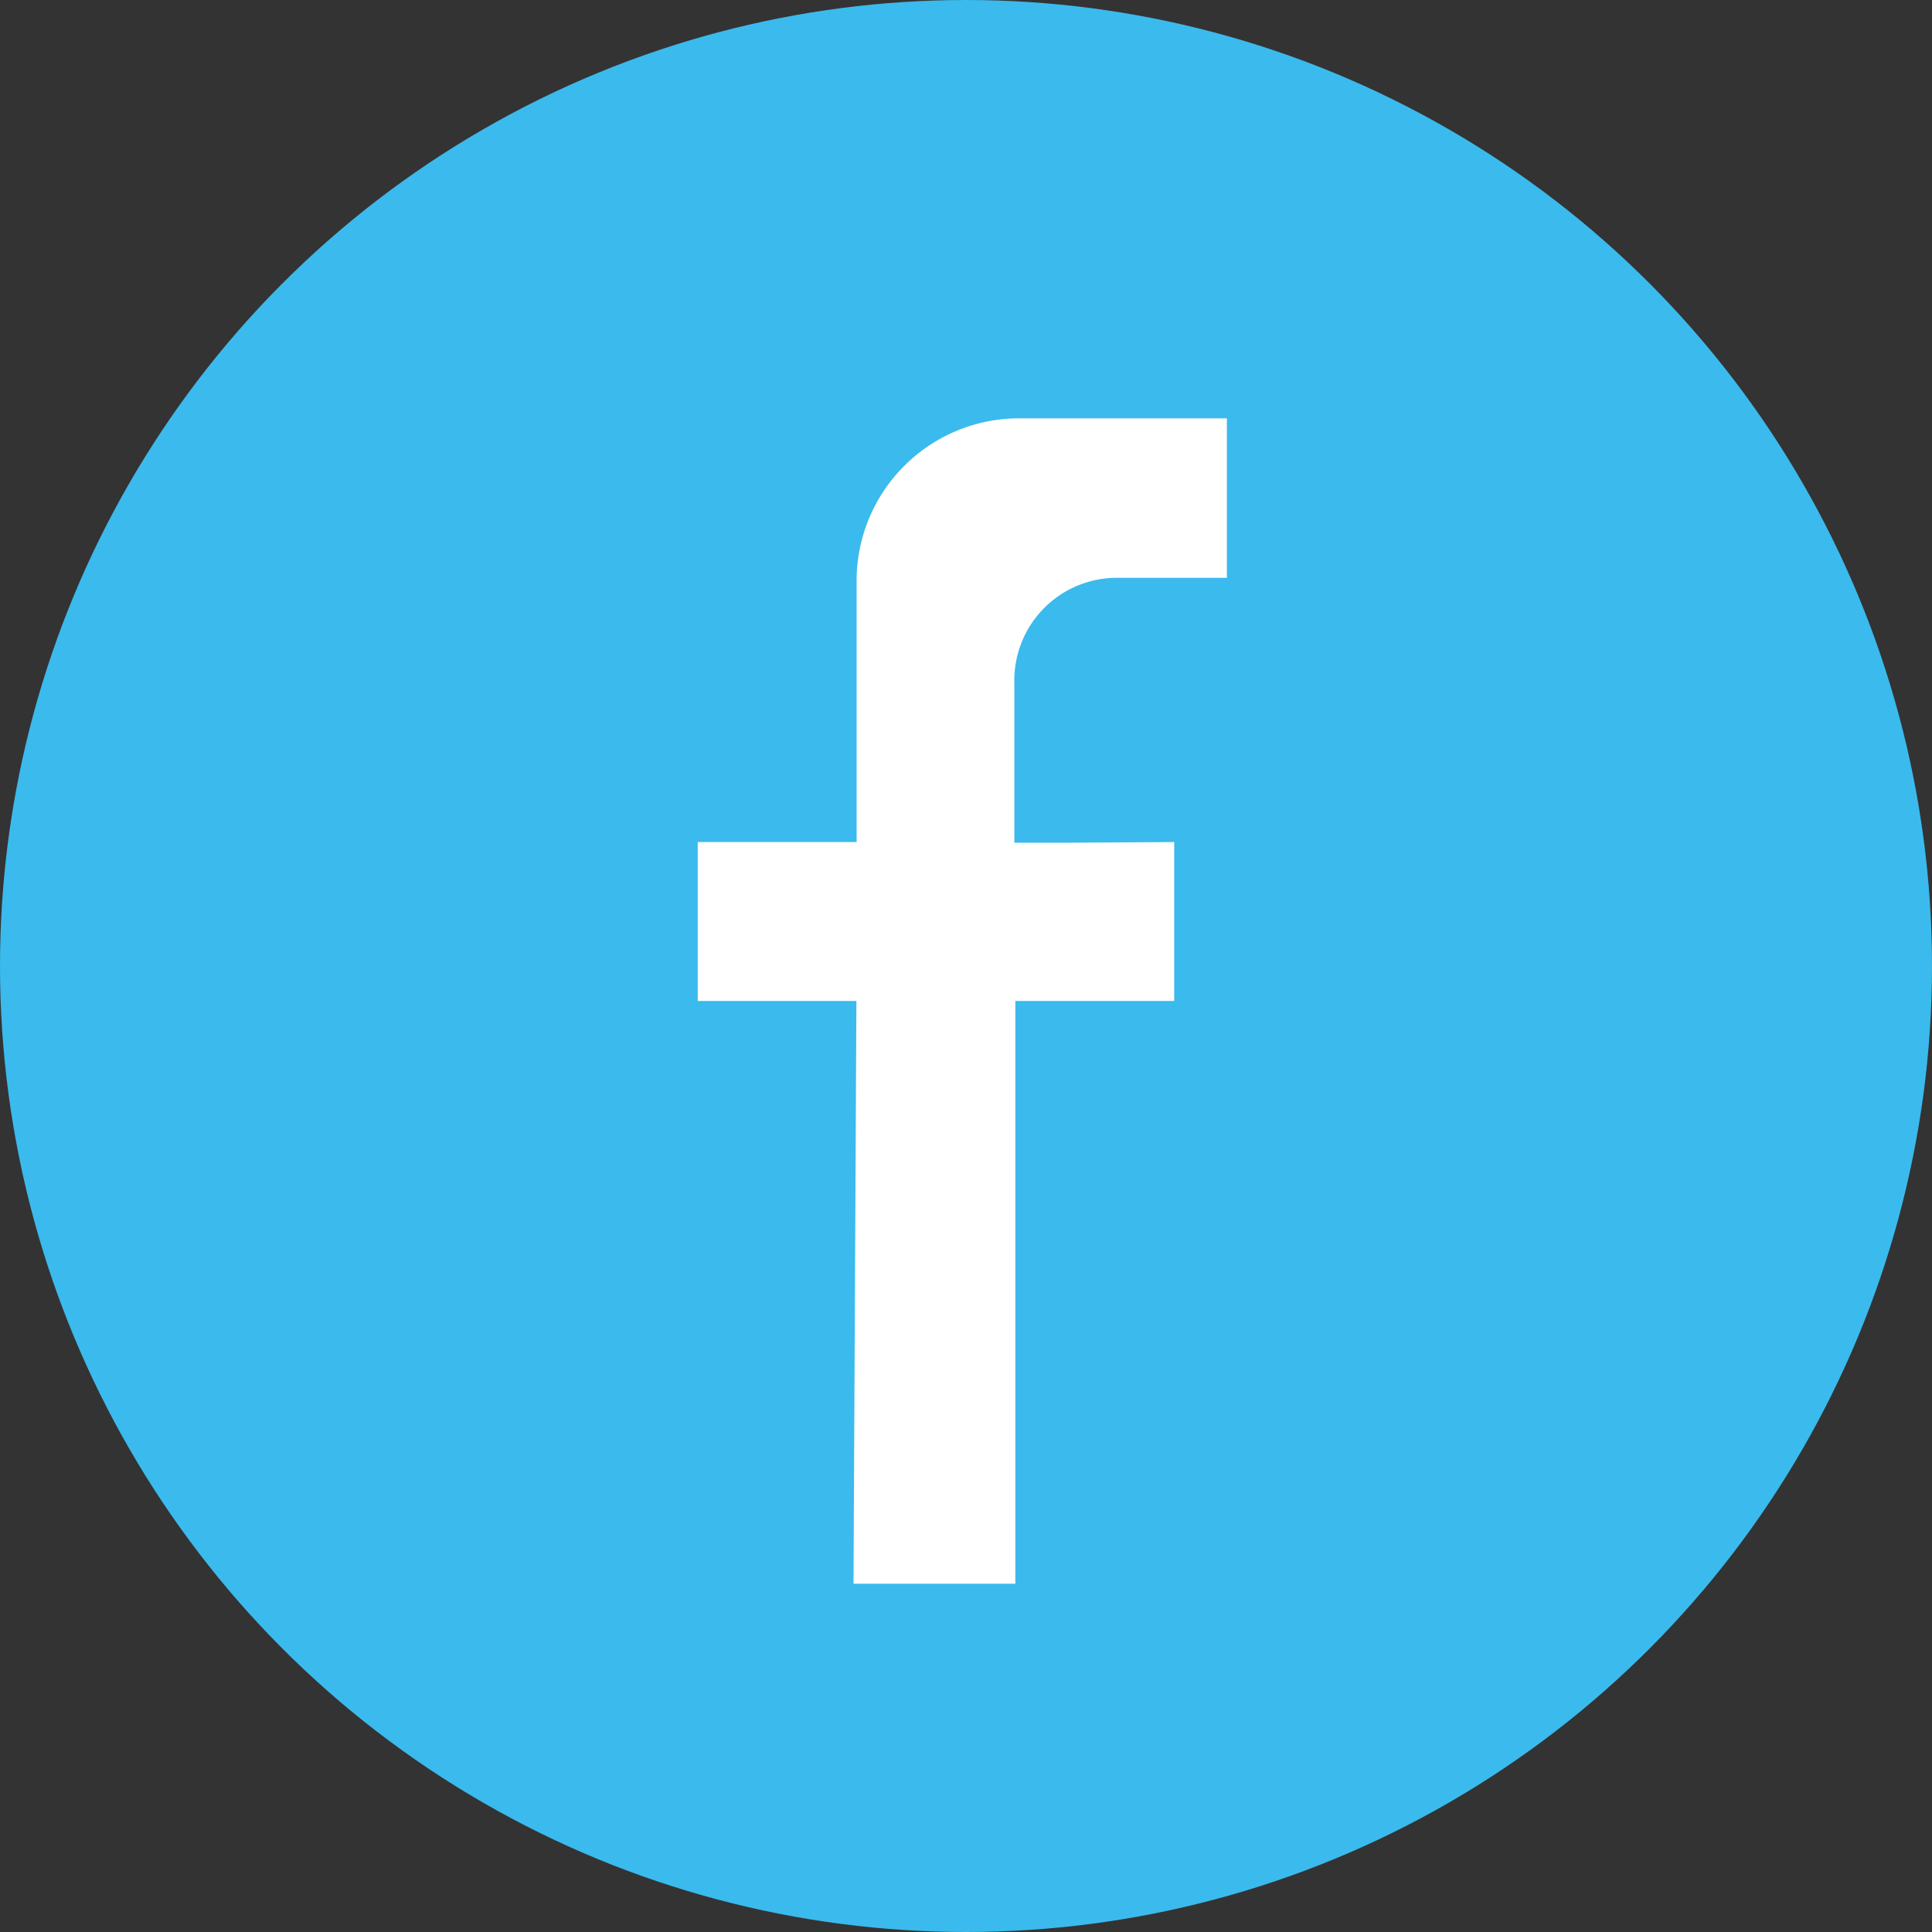 <svg xmlns="http://www.w3.org/2000/svg" id="prefix__fb" width="26" height="26" viewBox="0 0 26 26">
    <rect x="0" y="0" width="26" height="26" fill="#333333" stroke="none"/>
    <circle id="prefix__fb_big" cx="13" cy="13" r="13" data-name="fb big" style="fill:#3bbaed"/>
    <g id="prefix__Group_4045" data-name="Group 4045" transform="translate(9.386 5.629)">
        <g id="prefix__Group_4044" data-name="Group 4044">
            <path id="prefix__Path_29512" d="M292.277 2634.811v-2.139l-1.46.009h-.691v-2.139a1.38 1.38 0 0 1 1.36-1.426h1.5v-2.146h-2.844a2.188 2.188 0 0 0-2.139 2.139v3.563h-2.138v2.139H288l-.039 7.842h2.178v-7.842z" data-name="Path 29512" transform="translate(-285.861 -2626.969)" style="fill:#fff"/>
        </g>
    </g>
</svg>
